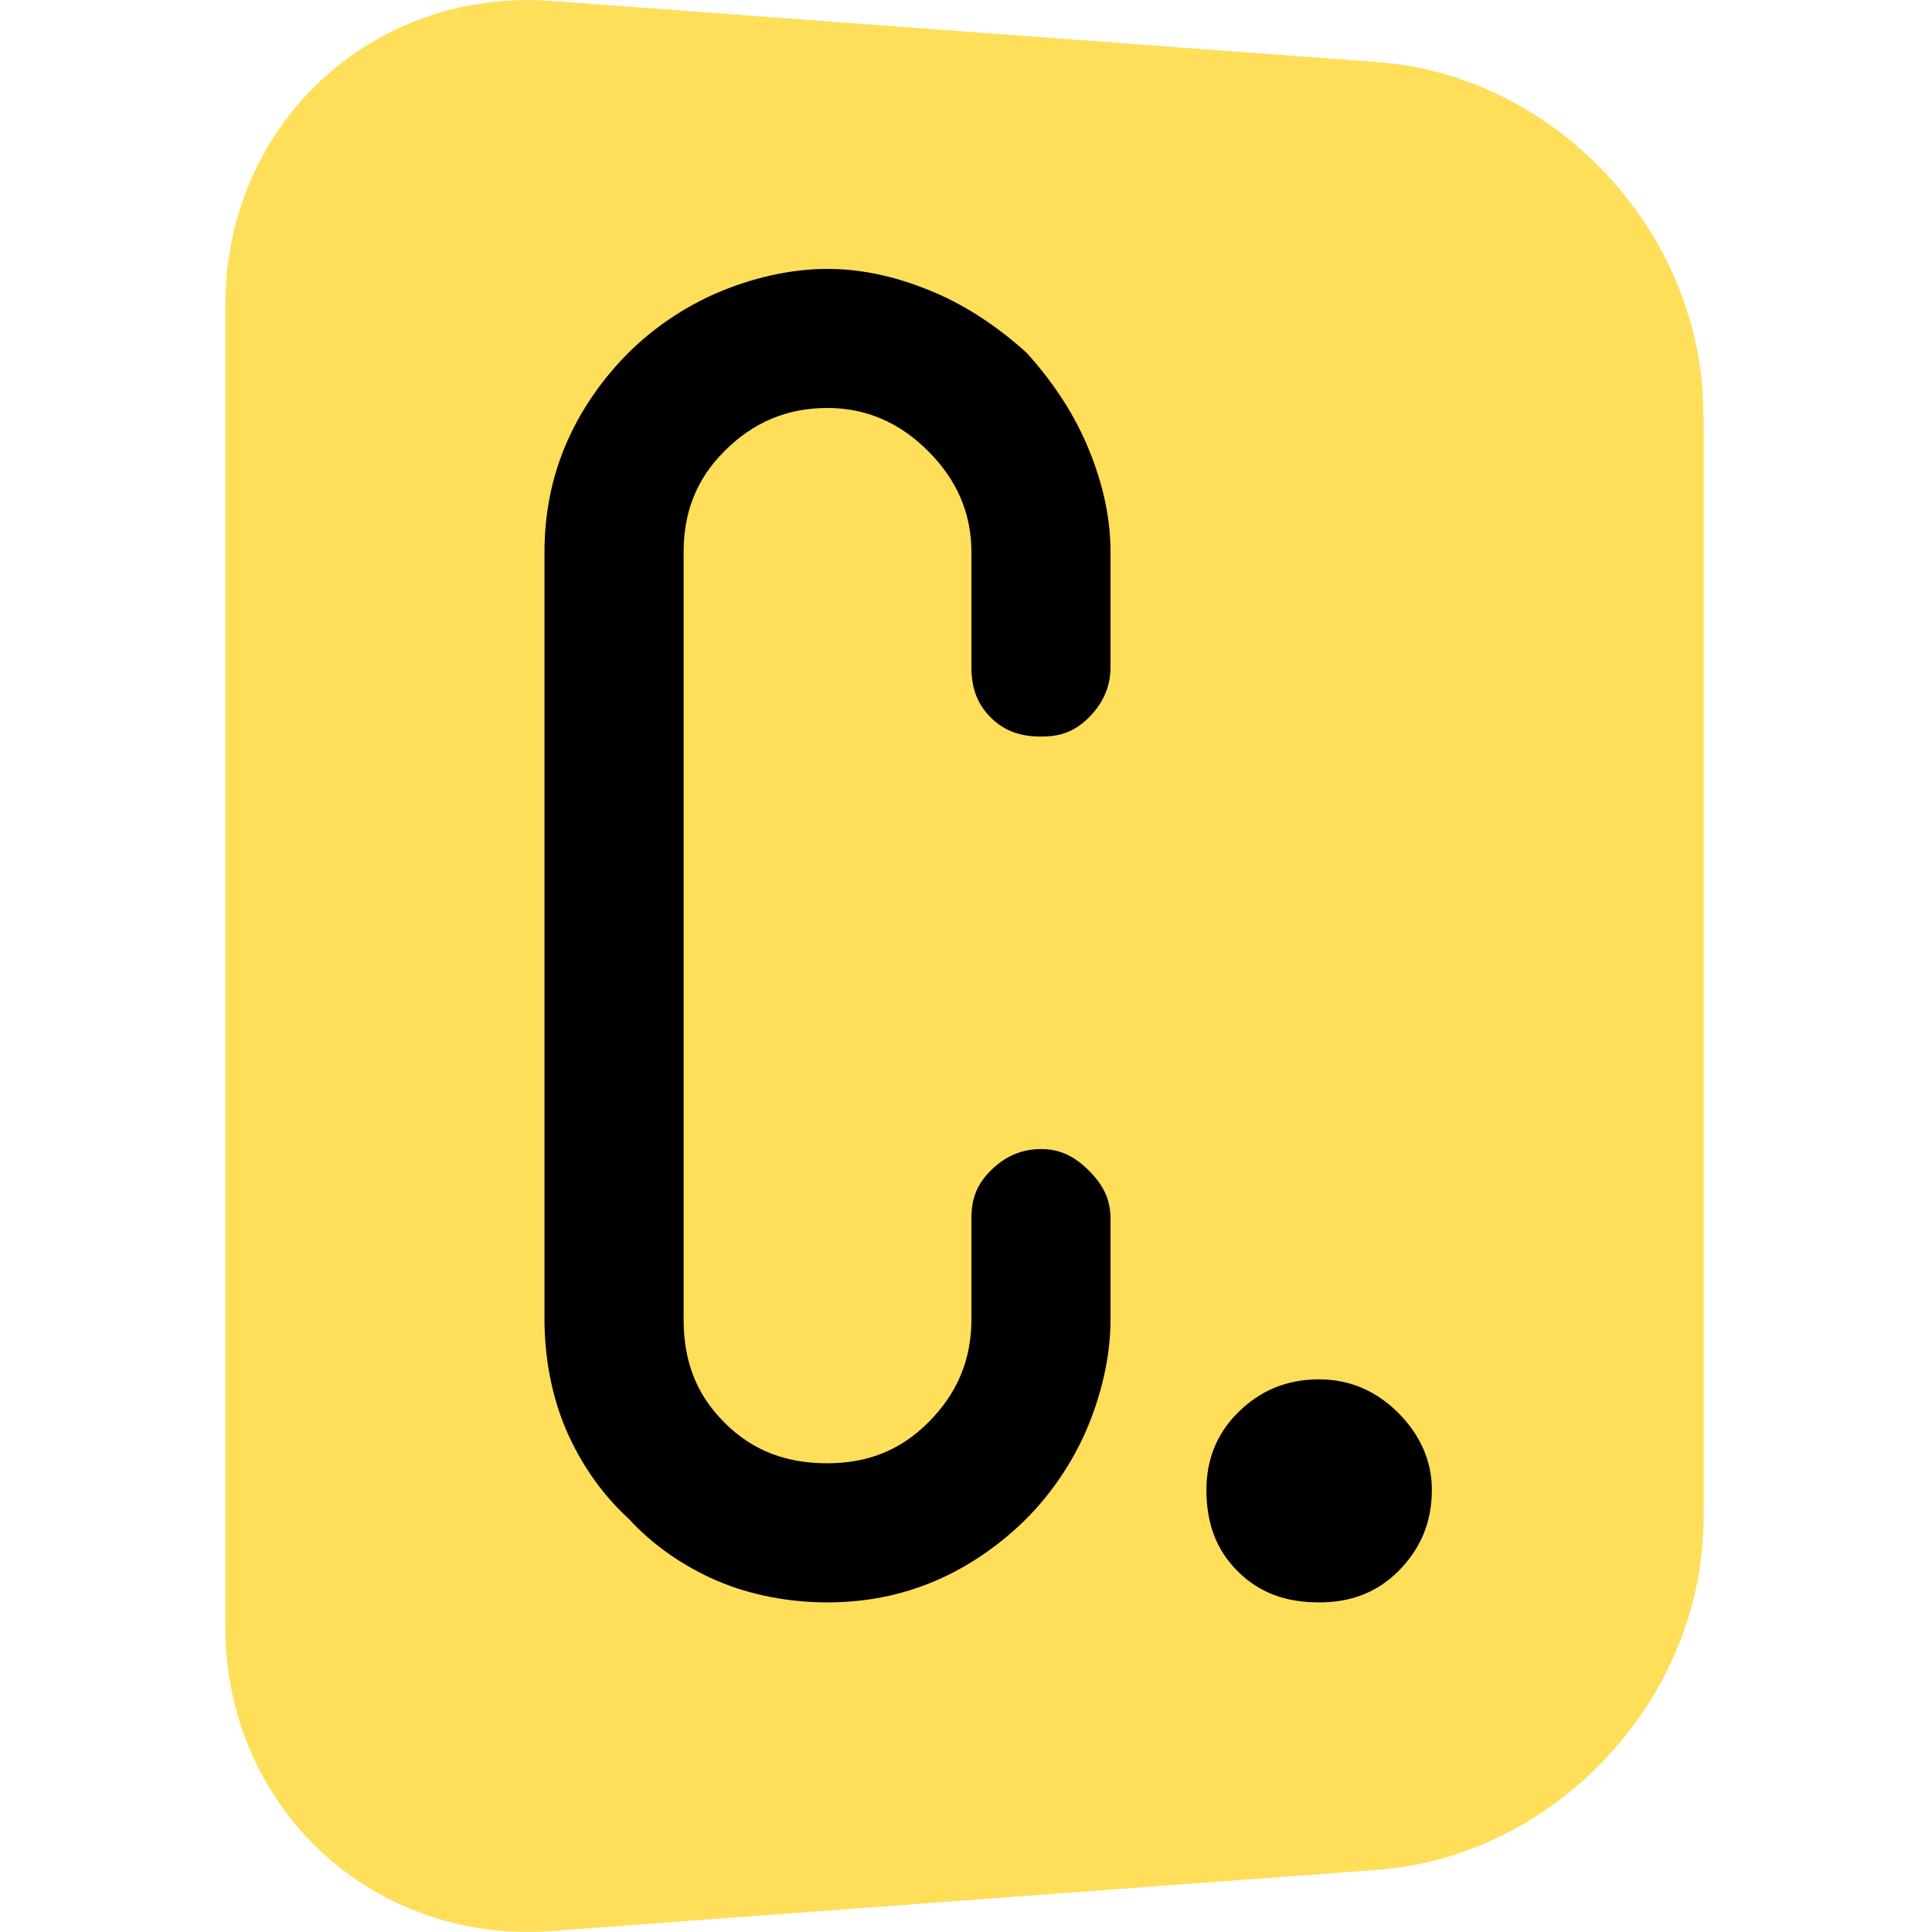 <svg xmlns="http://www.w3.org/2000/svg" width="150" viewBox="0 0 150 150" height="150" version="1.0"><path fill="#FFDE59" d="M 17.496 118.855 L 132.246 118.855 C 132.27 118.52 132.27 118.184 132.27 117.844 L 132.27 32.34 L 17.496 32.34 L 17.496 118.855 M 17.496 23.672 L 17.496 32.34 L 132.246 32.34 L 132.246 32.148 C 132.246 18.133 120.832 5.828 106.898 4.816 L 42.82 0.074 C 28.91 -0.961 17.496 9.656 17.496 23.672 M 17.496 126.32 C 17.496 140.336 28.91 150.957 42.844 149.922 L 106.922 145.176 C 120.52 144.164 131.719 132.414 132.246 118.832 L 17.496 118.832 L 17.496 126.32"/><g><g><g><path d="M 21.973 0 C 24.953 0 27.746 -0.559 30.352 -1.676 C 32.961 -2.793 35.379 -4.469 37.43 -6.516 C 39.289 -8.379 40.965 -10.801 42.082 -13.406 C 43.199 -16.016 43.945 -18.992 43.945 -21.973 L 43.945 -29.793 C 43.945 -31.285 43.387 -32.402 42.27 -33.52 C 41.152 -34.637 40.035 -35.195 38.547 -35.195 C 37.055 -35.195 35.754 -34.637 34.637 -33.52 C 33.52 -32.402 33.145 -31.285 33.145 -29.793 L 33.145 -21.973 C 33.145 -18.809 32.027 -16.199 29.793 -13.965 C 27.559 -11.73 24.953 -10.801 21.973 -10.801 C 18.809 -10.801 16.199 -11.73 13.965 -13.965 C 11.73 -16.199 10.801 -18.809 10.801 -21.973 L 10.801 -81.559 C 10.801 -84.539 11.73 -87.145 13.965 -89.379 C 16.199 -91.617 18.809 -92.734 21.973 -92.734 C 24.953 -92.734 27.559 -91.617 29.793 -89.379 C 32.027 -87.145 33.145 -84.539 33.145 -81.559 L 33.145 -72.621 C 33.145 -71.133 33.52 -69.828 34.637 -68.711 C 35.754 -67.594 37.055 -67.223 38.547 -67.223 C 40.035 -67.223 41.152 -67.594 42.27 -68.711 C 43.387 -69.828 43.945 -71.133 43.945 -72.621 L 43.945 -81.559 C 43.945 -84.539 43.199 -87.332 42.082 -89.938 C 40.965 -92.547 39.289 -94.969 37.43 -97.016 C 35.379 -98.879 32.961 -100.555 30.352 -101.672 C 27.746 -102.789 24.953 -103.531 21.973 -103.531 C 18.992 -103.531 16.016 -102.789 13.406 -101.672 C 10.801 -100.555 8.379 -98.879 6.516 -97.016 C 4.469 -94.969 2.793 -92.547 1.676 -89.938 C 0.559 -87.332 0 -84.539 0 -81.559 L 0 -21.973 C 0 -18.992 0.559 -16.016 1.676 -13.406 C 2.793 -10.801 4.469 -8.379 6.516 -6.516 C 8.379 -4.469 10.801 -2.793 13.406 -1.676 C 16.016 -0.559 18.992 0 21.973 0 Z M 21.973 0" transform="translate(42.275 124.409)"/></g></g></g><g><g><g><path d="M 8.75 0 C 11.172 0 13.223 -0.746 14.898 -2.422 C 16.574 -4.098 17.504 -6.145 17.504 -8.75 C 17.504 -10.988 16.574 -13.035 14.898 -14.711 C 13.223 -16.387 11.172 -17.316 8.75 -17.316 C 6.145 -17.316 4.098 -16.387 2.422 -14.711 C 0.746 -13.035 0 -10.988 0 -8.75 C 0 -6.145 0.746 -4.098 2.422 -2.422 C 4.098 -0.746 6.145 0 8.75 0 Z M 8.75 0" transform="translate(93.666 124.409)"/></g></g></g></svg>